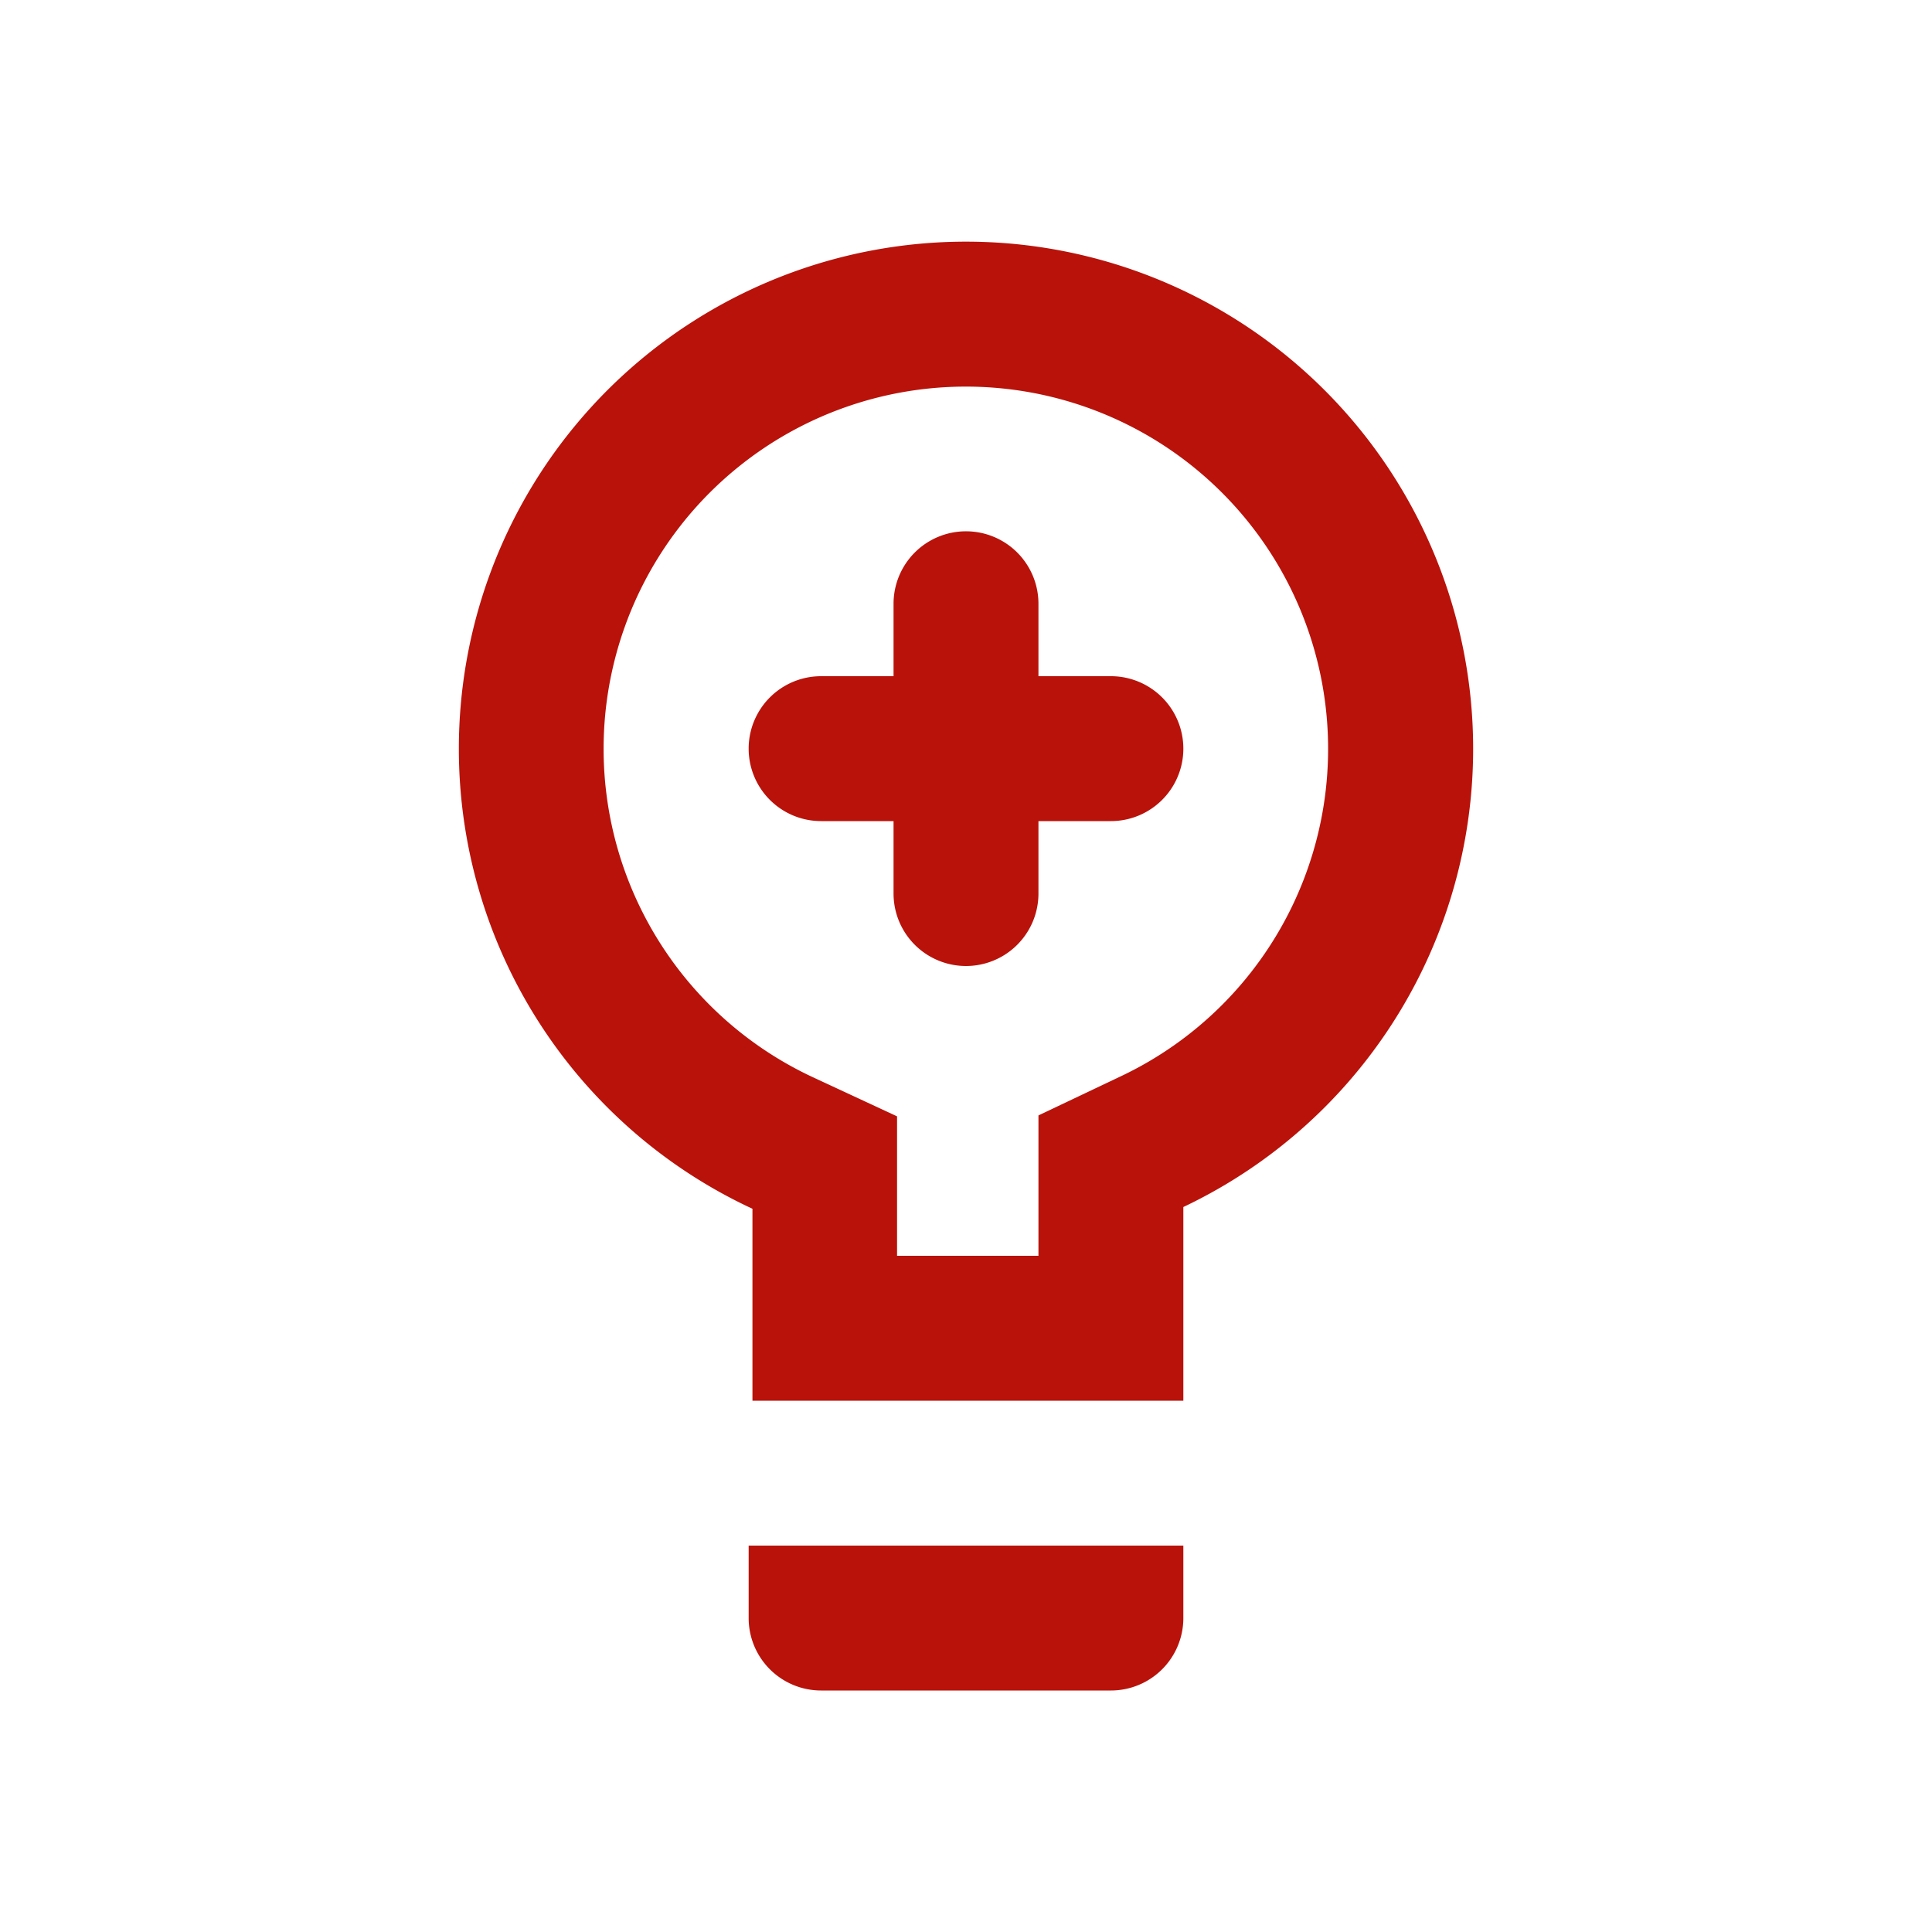 <svg xmlns="http://www.w3.org/2000/svg" width="32" height="32" viewBox="0 0 32 32">
  <g id="Group_2453" data-name="Group 2453" transform="translate(-20 -20)">
    <g id="Group_2449" data-name="Group 2449" transform="translate(20 20)">
      <rect id="Rectangle_475" data-name="Rectangle 475" width="32" height="32" fill="none"/>
    </g>
    <g id="_11700_1_" data-name="11700 (1)" transform="translate(22.6 22)">
      <path id="Path_274" data-name="Path 274" d="M5,10.4a8.4,8.4,0,1,1,12,7.592V21.2H9.863V18.021A8.4,8.4,0,0,1,5,10.4Zm9.6,6.075,1.37-.651a6,6,0,1,0-5.1.021l1.388.645V18.8H14.6Z" fill="#b9120a"/>
      <path id="Path_275" data-name="Path 275" d="M9,22.8h7.2V24A1.2,1.2,0,0,1,15,25.2H10.2A1.2,1.2,0,0,1,9,24ZM13.8,8.4H15a1.2,1.2,0,1,1,0,2.4H13.8V12a1.2,1.2,0,1,1-2.4,0V10.8H10.2a1.2,1.2,0,1,1,0-2.4h1.2V7.2a1.2,1.2,0,1,1,2.4,0Z" transform="translate(0.8 0.8)" fill="#b9120a" fill-rule="evenodd"/>
    </g>
  </g>
</svg>
